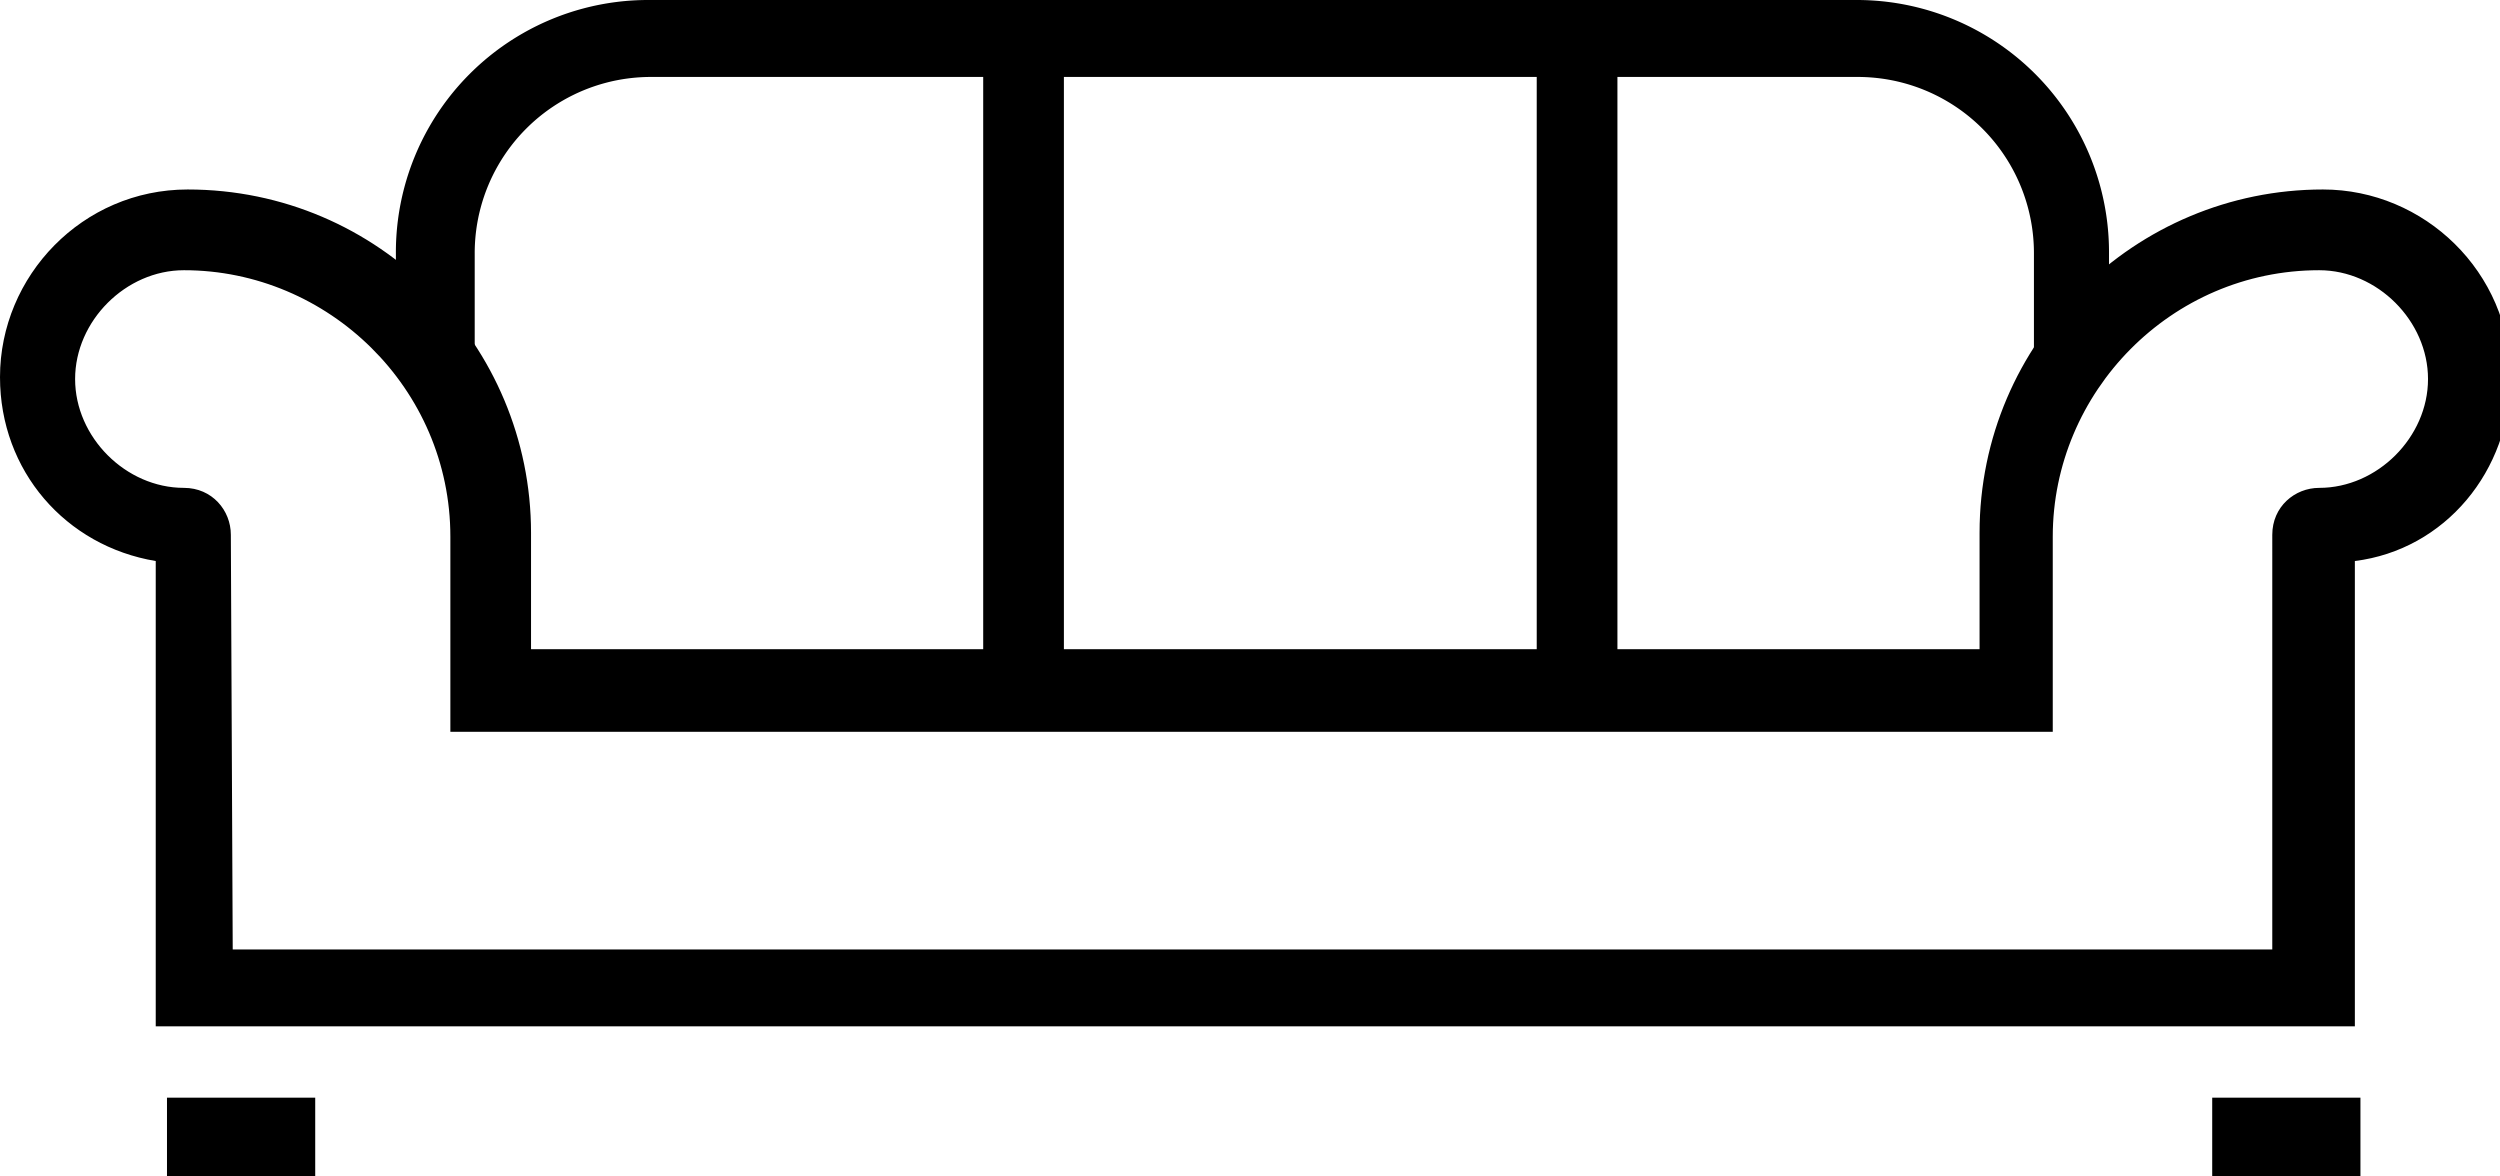 <svg xmlns="http://www.w3.org/2000/svg" width="68" height="32"><path d="M64.051 27.917H4.236V15.26C1.786 14.852 0 12.81 0 10.258c0-2.756 2.246-5.104 5.104-5.104 5.206 0 9.34 4.236 9.34 9.34v3.164h39.4v-3.164c0-5.206 4.236-9.34 9.34-9.34 2.756 0 5.104 2.246 5.104 5.104 0 2.552-1.786 4.695-4.236 5.002v12.657zM6.329 25.825h55.477V14.546c0-.766.612-1.276 1.276-1.276 1.582 0 2.96-1.378 2.96-2.96s-1.378-2.96-2.96-2.96c-4.032 0-7.247 3.317-7.247 7.247v5.308H12.25v-5.308c0-4.032-3.317-7.247-7.247-7.247-1.582 0-2.96 1.378-2.96 2.96s1.378 2.96 2.96 2.96c.766 0 1.276.612 1.276 1.276l.051 11.279z"/><path d="M57.467 9.748h-2.144V6.89a4.792 4.792 0 0 0-4.797-4.797H17.709a4.792 4.792 0 0 0-4.797 4.797v2.858h-2.144V6.89A6.861 6.861 0 0 1 17.658 0h32.817a6.861 6.861 0 0 1 6.89 6.89v2.858h.102zm2.705 20.108h4.032V32h-4.032v-2.144zm-55.63 0h4.032V32H4.542v-2.144z"/><path d="M26.743 1.735h2.195V18.22h-2.195V1.735zm15.056 0h2.195V18.22h-2.195V1.735z"/></svg>